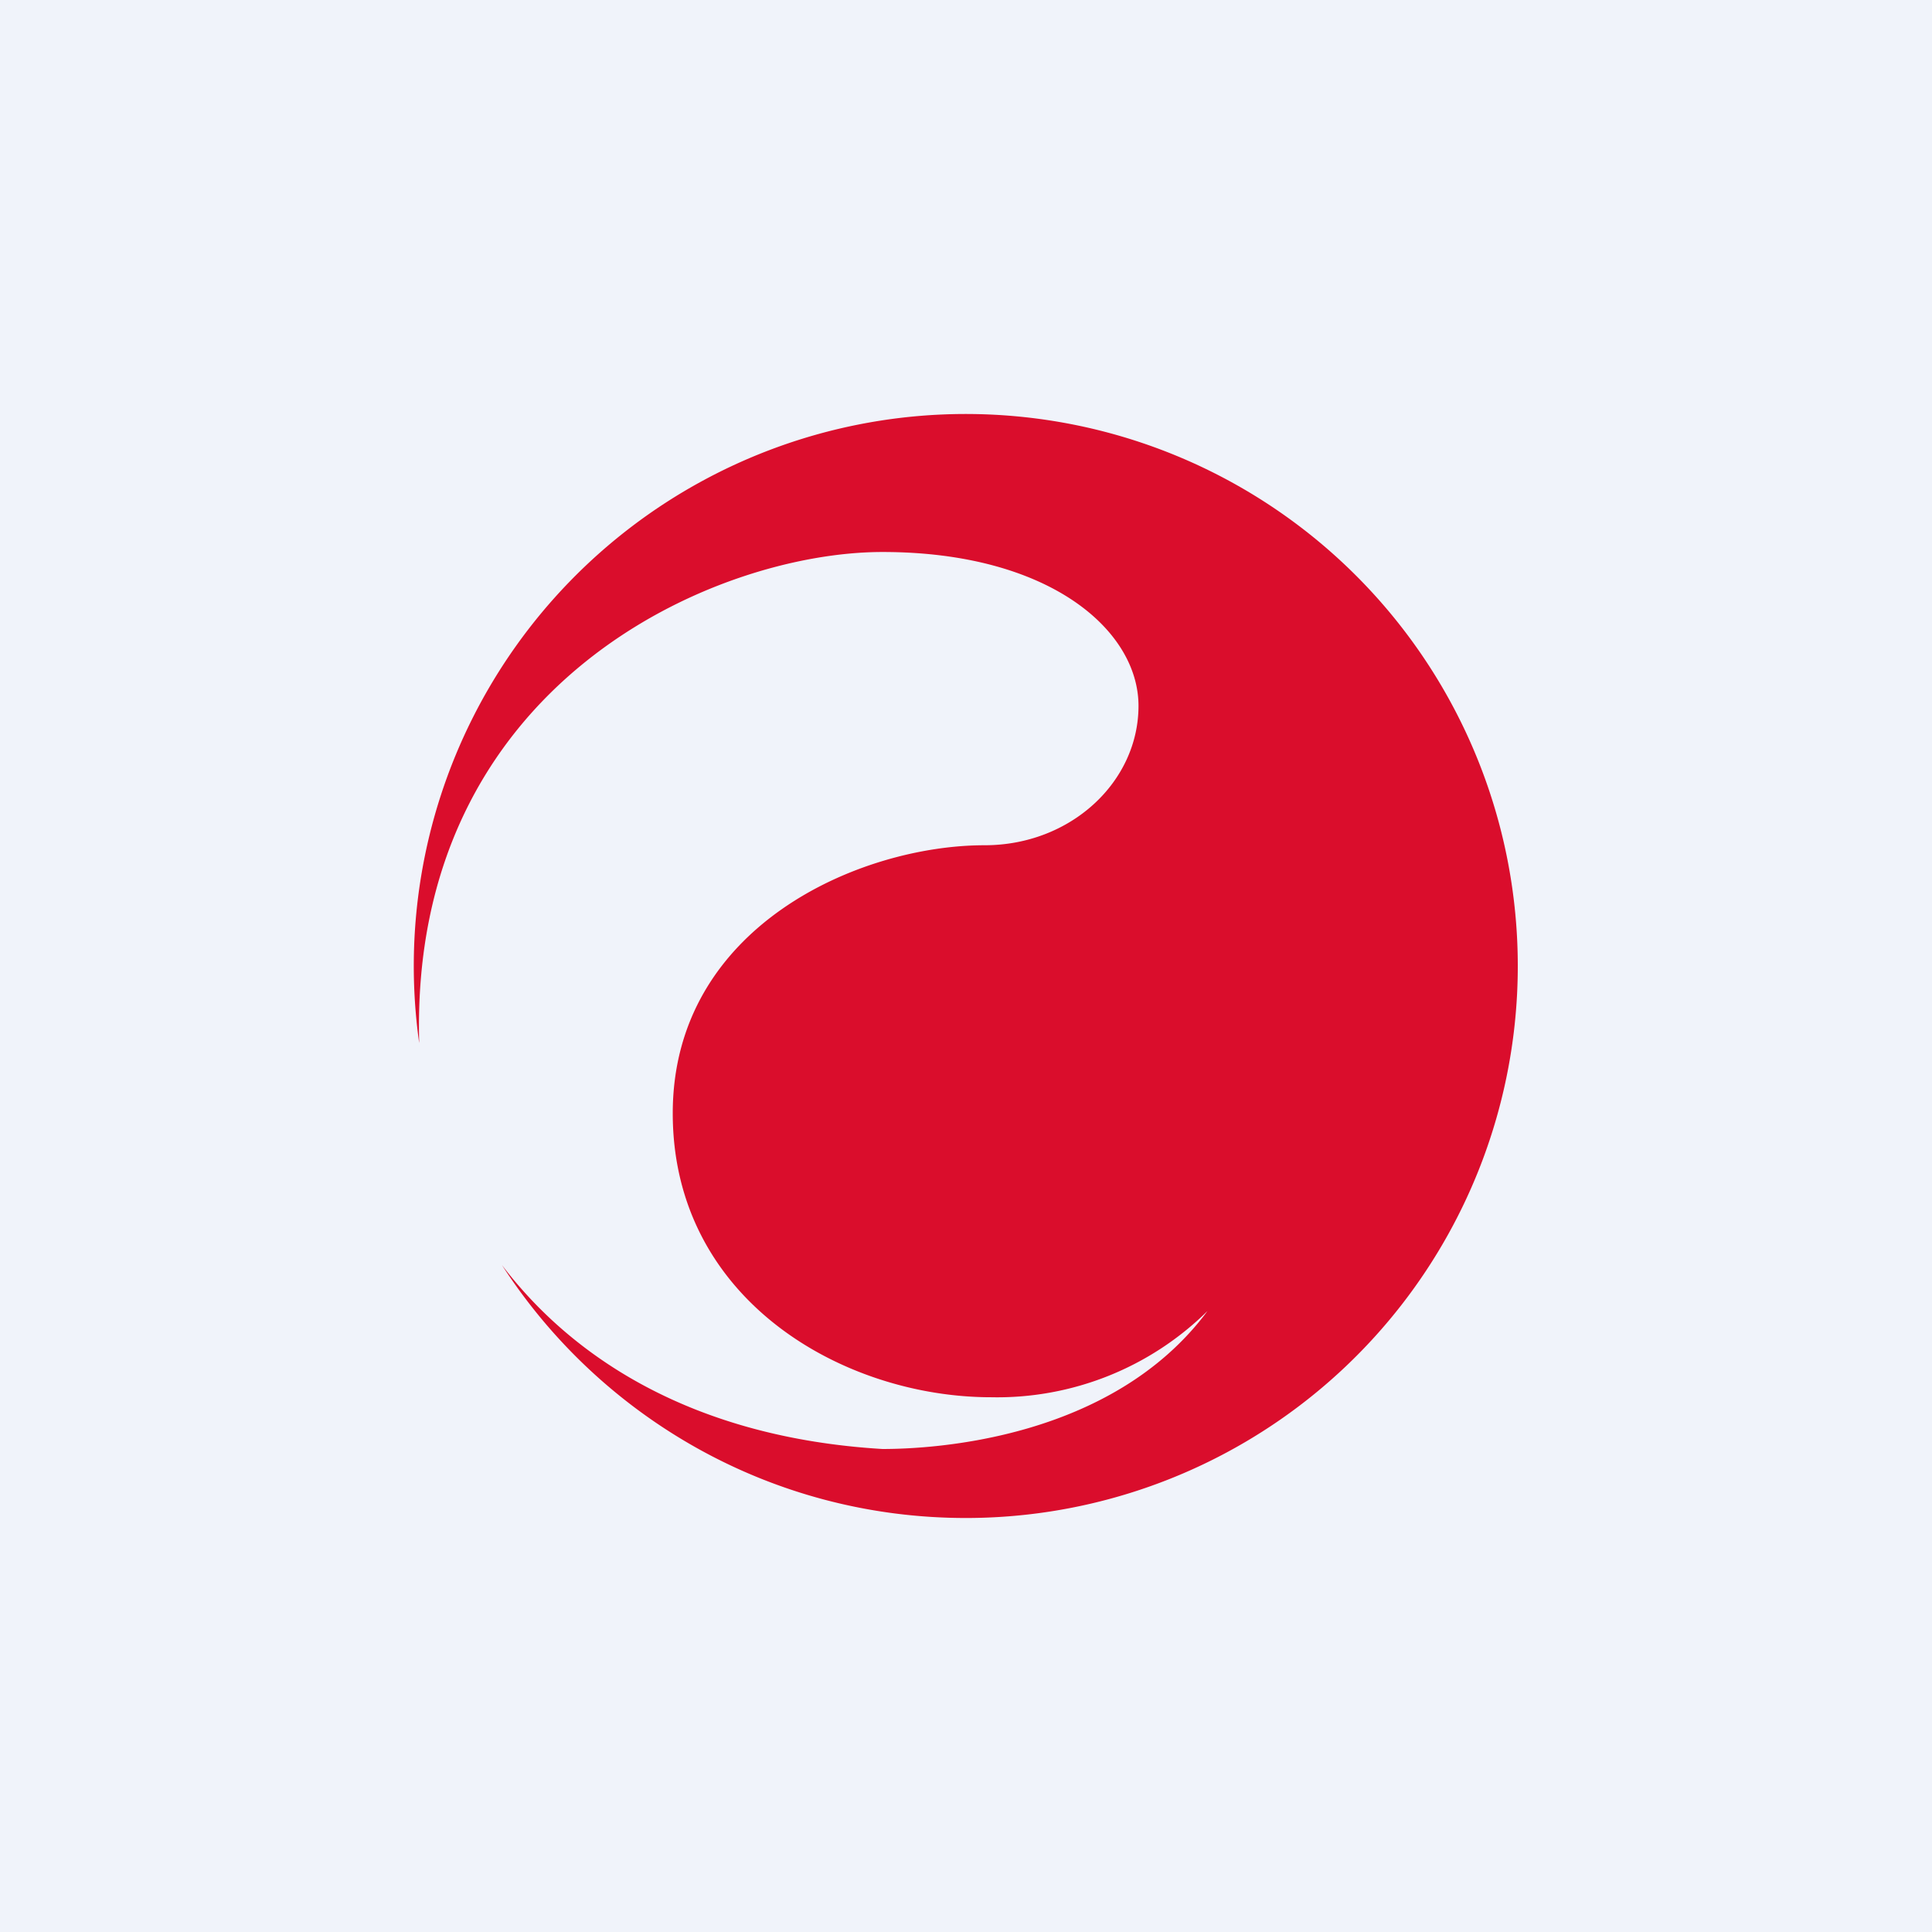 <svg width="56" height="56" viewBox="0 0 56 56" xmlns="http://www.w3.org/2000/svg"><path fill="#F0F3FA" d="M0 0h56v56H0z"/><path d="M28 44a16 16 0 1 0-15.85-13.77v-.04C11.88 19.81 20.73 16 25.58 16c4.84 0 7.42 2.27 7.42 4.46 0 2.2-1.96 4.04-4.46 4.04-3.62 0-9.04 2.35-9.04 7.77s4.96 8.23 9.23 8.23A8.68 8.68 0 0 0 35 38c-2.77 3.73-7.96 4-9.42 4-5.51-.33-9-2.66-11.03-5.33C17.4 41.08 22.36 44 28 44Z" fill="#DA0D2C"/></svg>